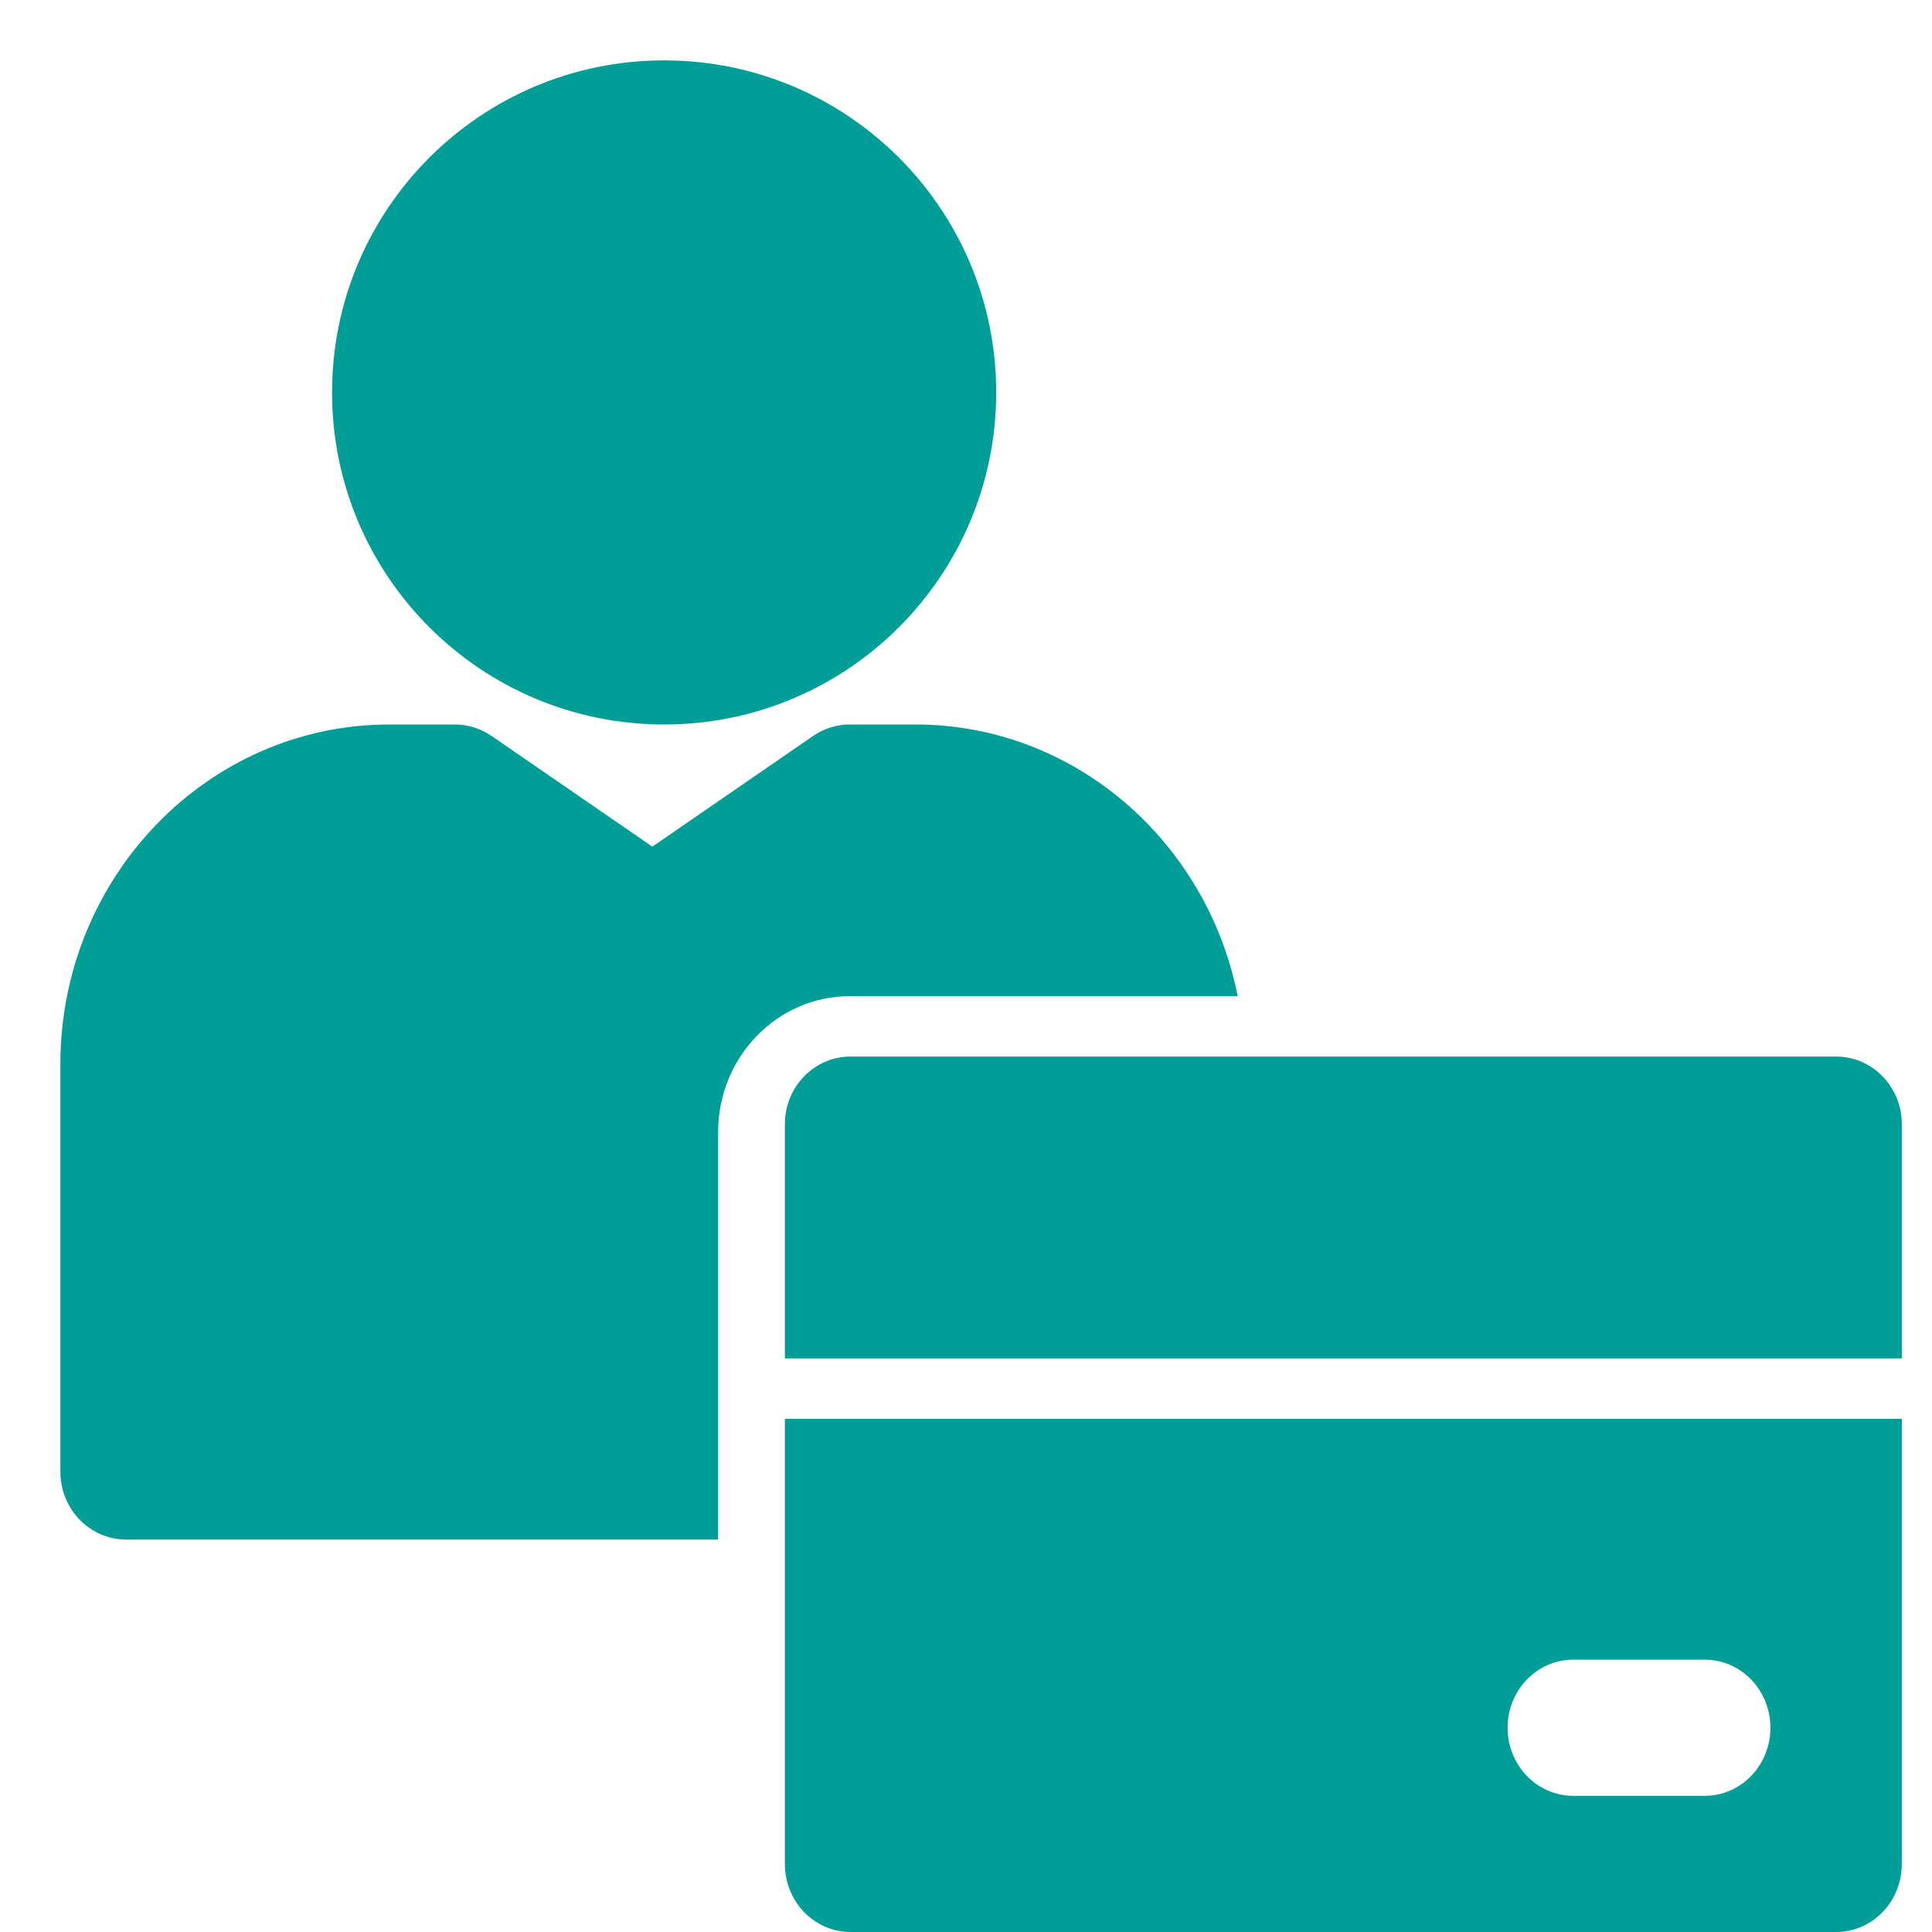 <svg width="64" height="64" viewBox="0 0 64 64" fill="none" xmlns="http://www.w3.org/2000/svg">
<g id="Frame 122">
<g id="user 1">
<path id="Vector" d="M22 24C28.075 24 33 19.075 33 13C33 6.925 28.075 2 22 2C15.925 2 11 6.925 11 13C11 19.075 15.925 24 22 24Z" fill="#009E96"/>
<path id="Vector_2" d="M41 33C39.987 27.872 35.588 24 30.326 24H28.147C27.718 24 27.295 24.133 26.937 24.378L21.61 28.046L16.283 24.378C15.925 24.133 15.503 24 15.073 24H12.895C6.887 24 2 29.047 2 35.25V48.75C2 49.994 2.976 51 4.179 51H23.789V37.5C23.789 35.018 25.743 33 28.147 33H41Z" fill="#009E96"/>
<path id="Vector_3" d="M60.824 35H28.177C26.973 35 26 36.002 26 37.241V45H63V37.241C63 36.002 62.027 35 60.824 35Z" fill="#009E96"/>
<path id="Vector_4" d="M26 61.745C26 62.992 26.973 64 28.177 64H60.824C62.027 64 63 62.992 63 61.745V47H26V61.745ZM52.118 54.979H56.471C57.674 54.979 58.647 55.987 58.647 57.234C58.647 58.481 57.674 59.489 56.471 59.489H52.118C50.914 59.489 49.941 58.481 49.941 57.234C49.941 55.987 50.914 54.979 52.118 54.979Z" fill="#009E96"/>
</g>
</g>
</svg>
